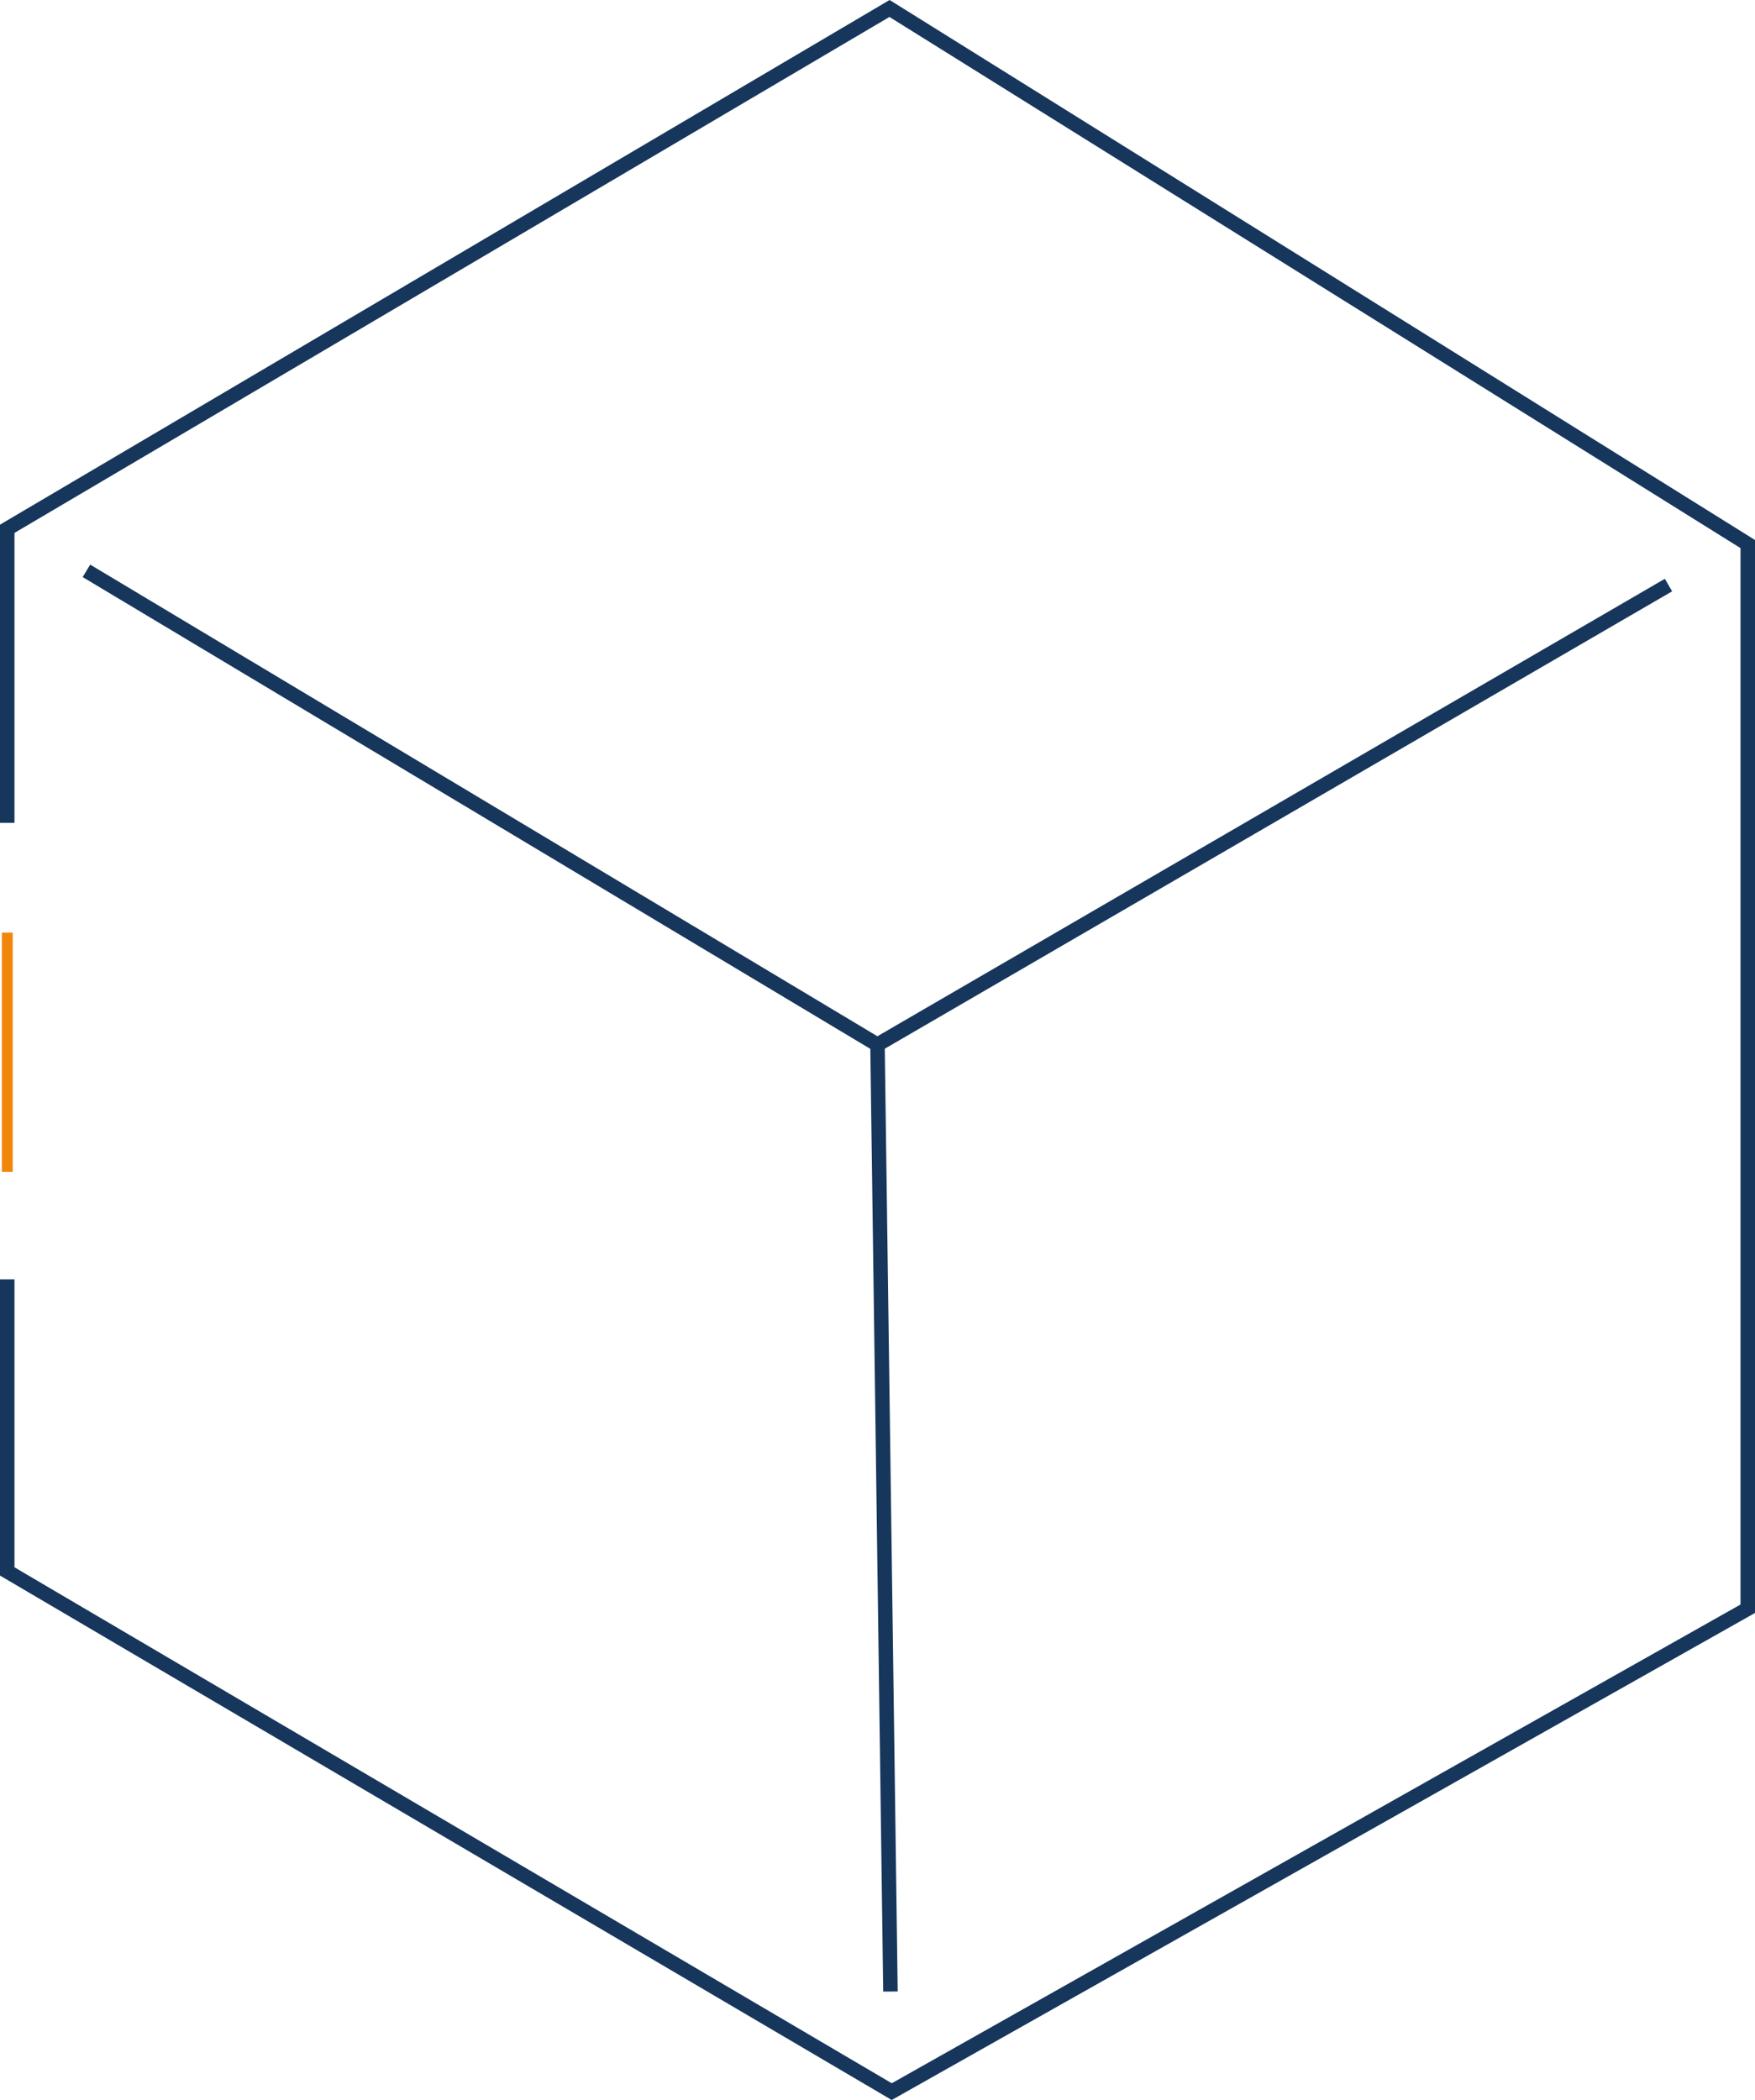 <svg xmlns="http://www.w3.org/2000/svg" viewBox="0 0 121.21 145.02"><defs><style>.cls-1{fill:#16365b;}.cls-2{fill:#f1860c;}</style></defs><title>icon-detail-6</title><g id="Livello_2" data-name="Livello 2"><g id="Livello_1-2" data-name="Livello 1"><polygon class="cls-1" points="61.58 145.02 61.34 144.87 0 108.8 0 88.35 1 88.35 1 108.23 61.59 143.86 120.21 110.8 120.21 37.85 61.43 1.17 1 36.8 1 56.82 0 56.82 0 36.23 61.44 0 61.7 0.16 121.21 37.29 121.21 111.38 120.95 111.53 61.58 145.02"/><polygon class="cls-1" points="61 137.53 60.11 72.43 5.71 39.85 6.23 38.99 61.1 71.86 62 137.52 61 137.53"/><rect class="cls-1" x="56.32" y="55.77" width="63.19" height="1" transform="translate(-16.37 51.77) rotate(-30.15)"/><rect class="cls-2" x="0.13" y="64.4" width="0.75" height="16.52"/></g></g></svg>